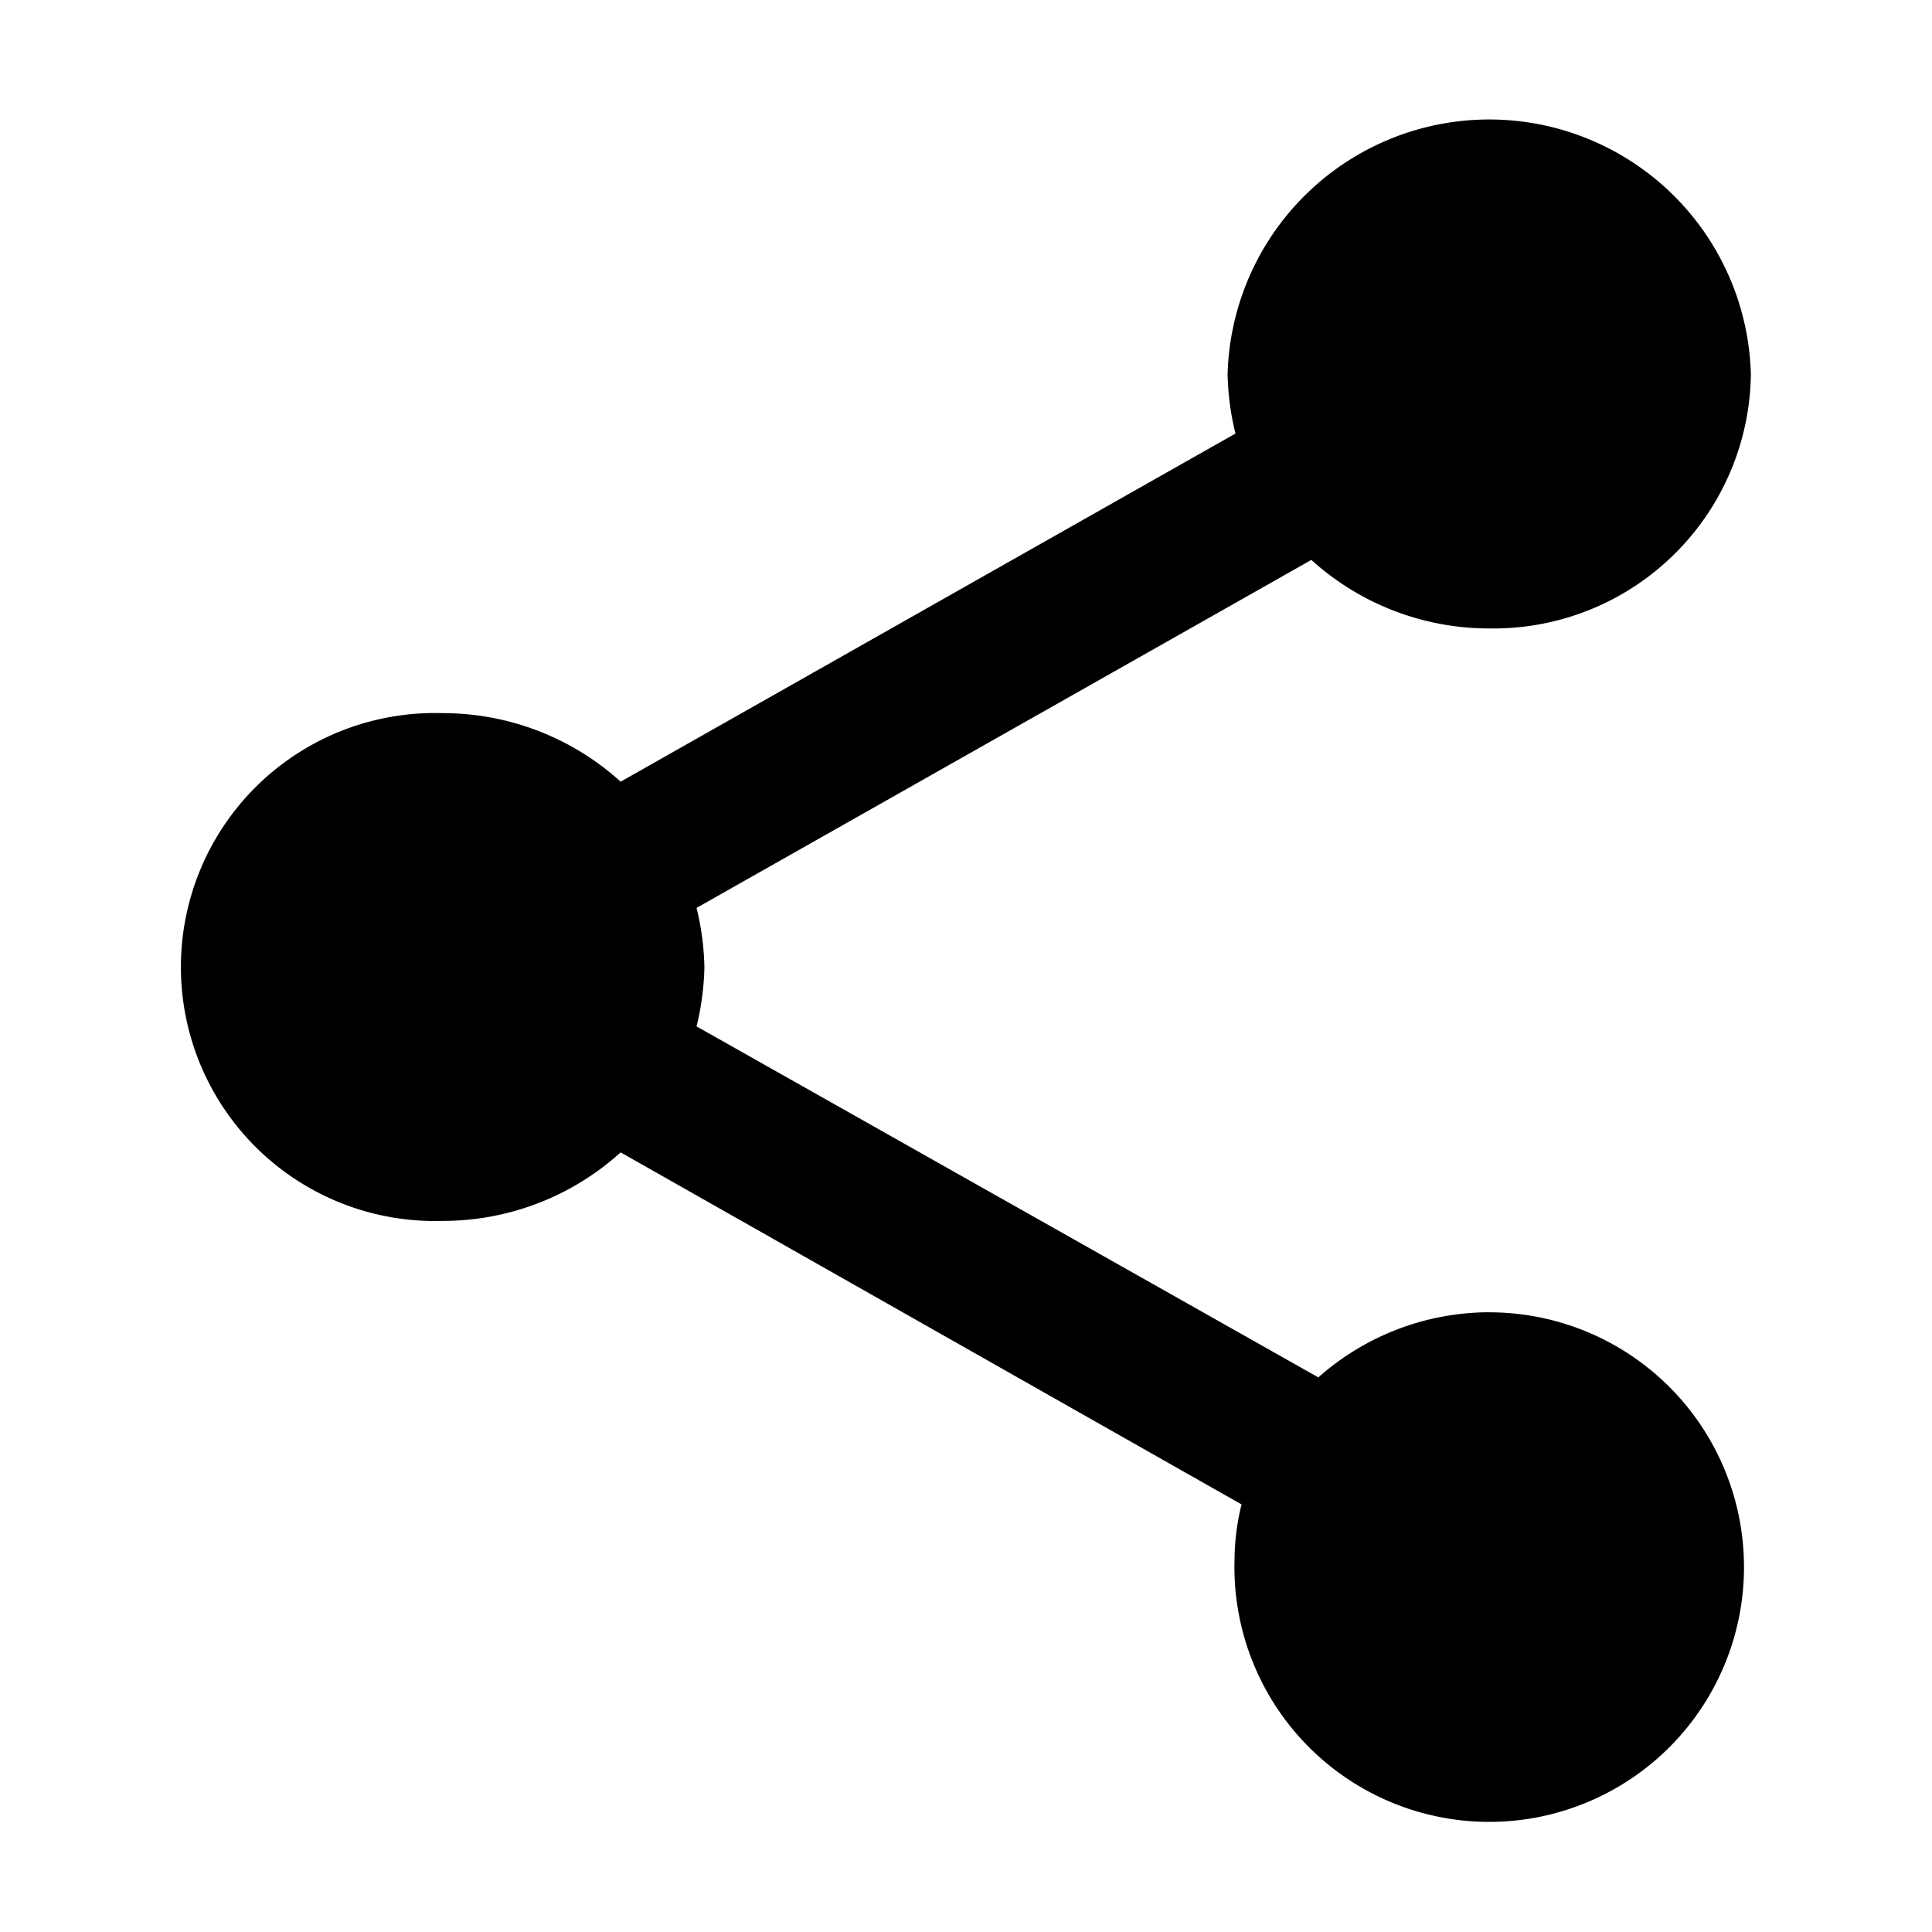 <svg id="share-24px" xmlns="http://www.w3.org/2000/svg" width="32" height="32" viewBox="0 0 32 32">
  <path id="Path_564" data-name="Path 564" d="M0,0H32V32H0Z" fill="none"/>
  <path id="Path_565" data-name="Path 565" d="M24.667,21.735a4.277,4.277,0,0,0-2.831,1.079L11.537,17a4.46,4.46,0,0,0,.13-.981,4.46,4.46,0,0,0-.13-.981L21.72,9.274a4.386,4.386,0,0,0,2.947,1.135A4.265,4.265,0,0,0,29,6.2a4.335,4.335,0,0,0-8.667,0,4.46,4.46,0,0,0,.13.981L10.28,12.947a4.386,4.386,0,0,0-2.947-1.135,4.207,4.207,0,1,0,0,8.41,4.386,4.386,0,0,0,2.947-1.135l10.284,5.831a3.843,3.843,0,0,0-.116.911,4.22,4.22,0,1,0,4.218-4.093Z" transform="translate(0)"/>
</svg>
